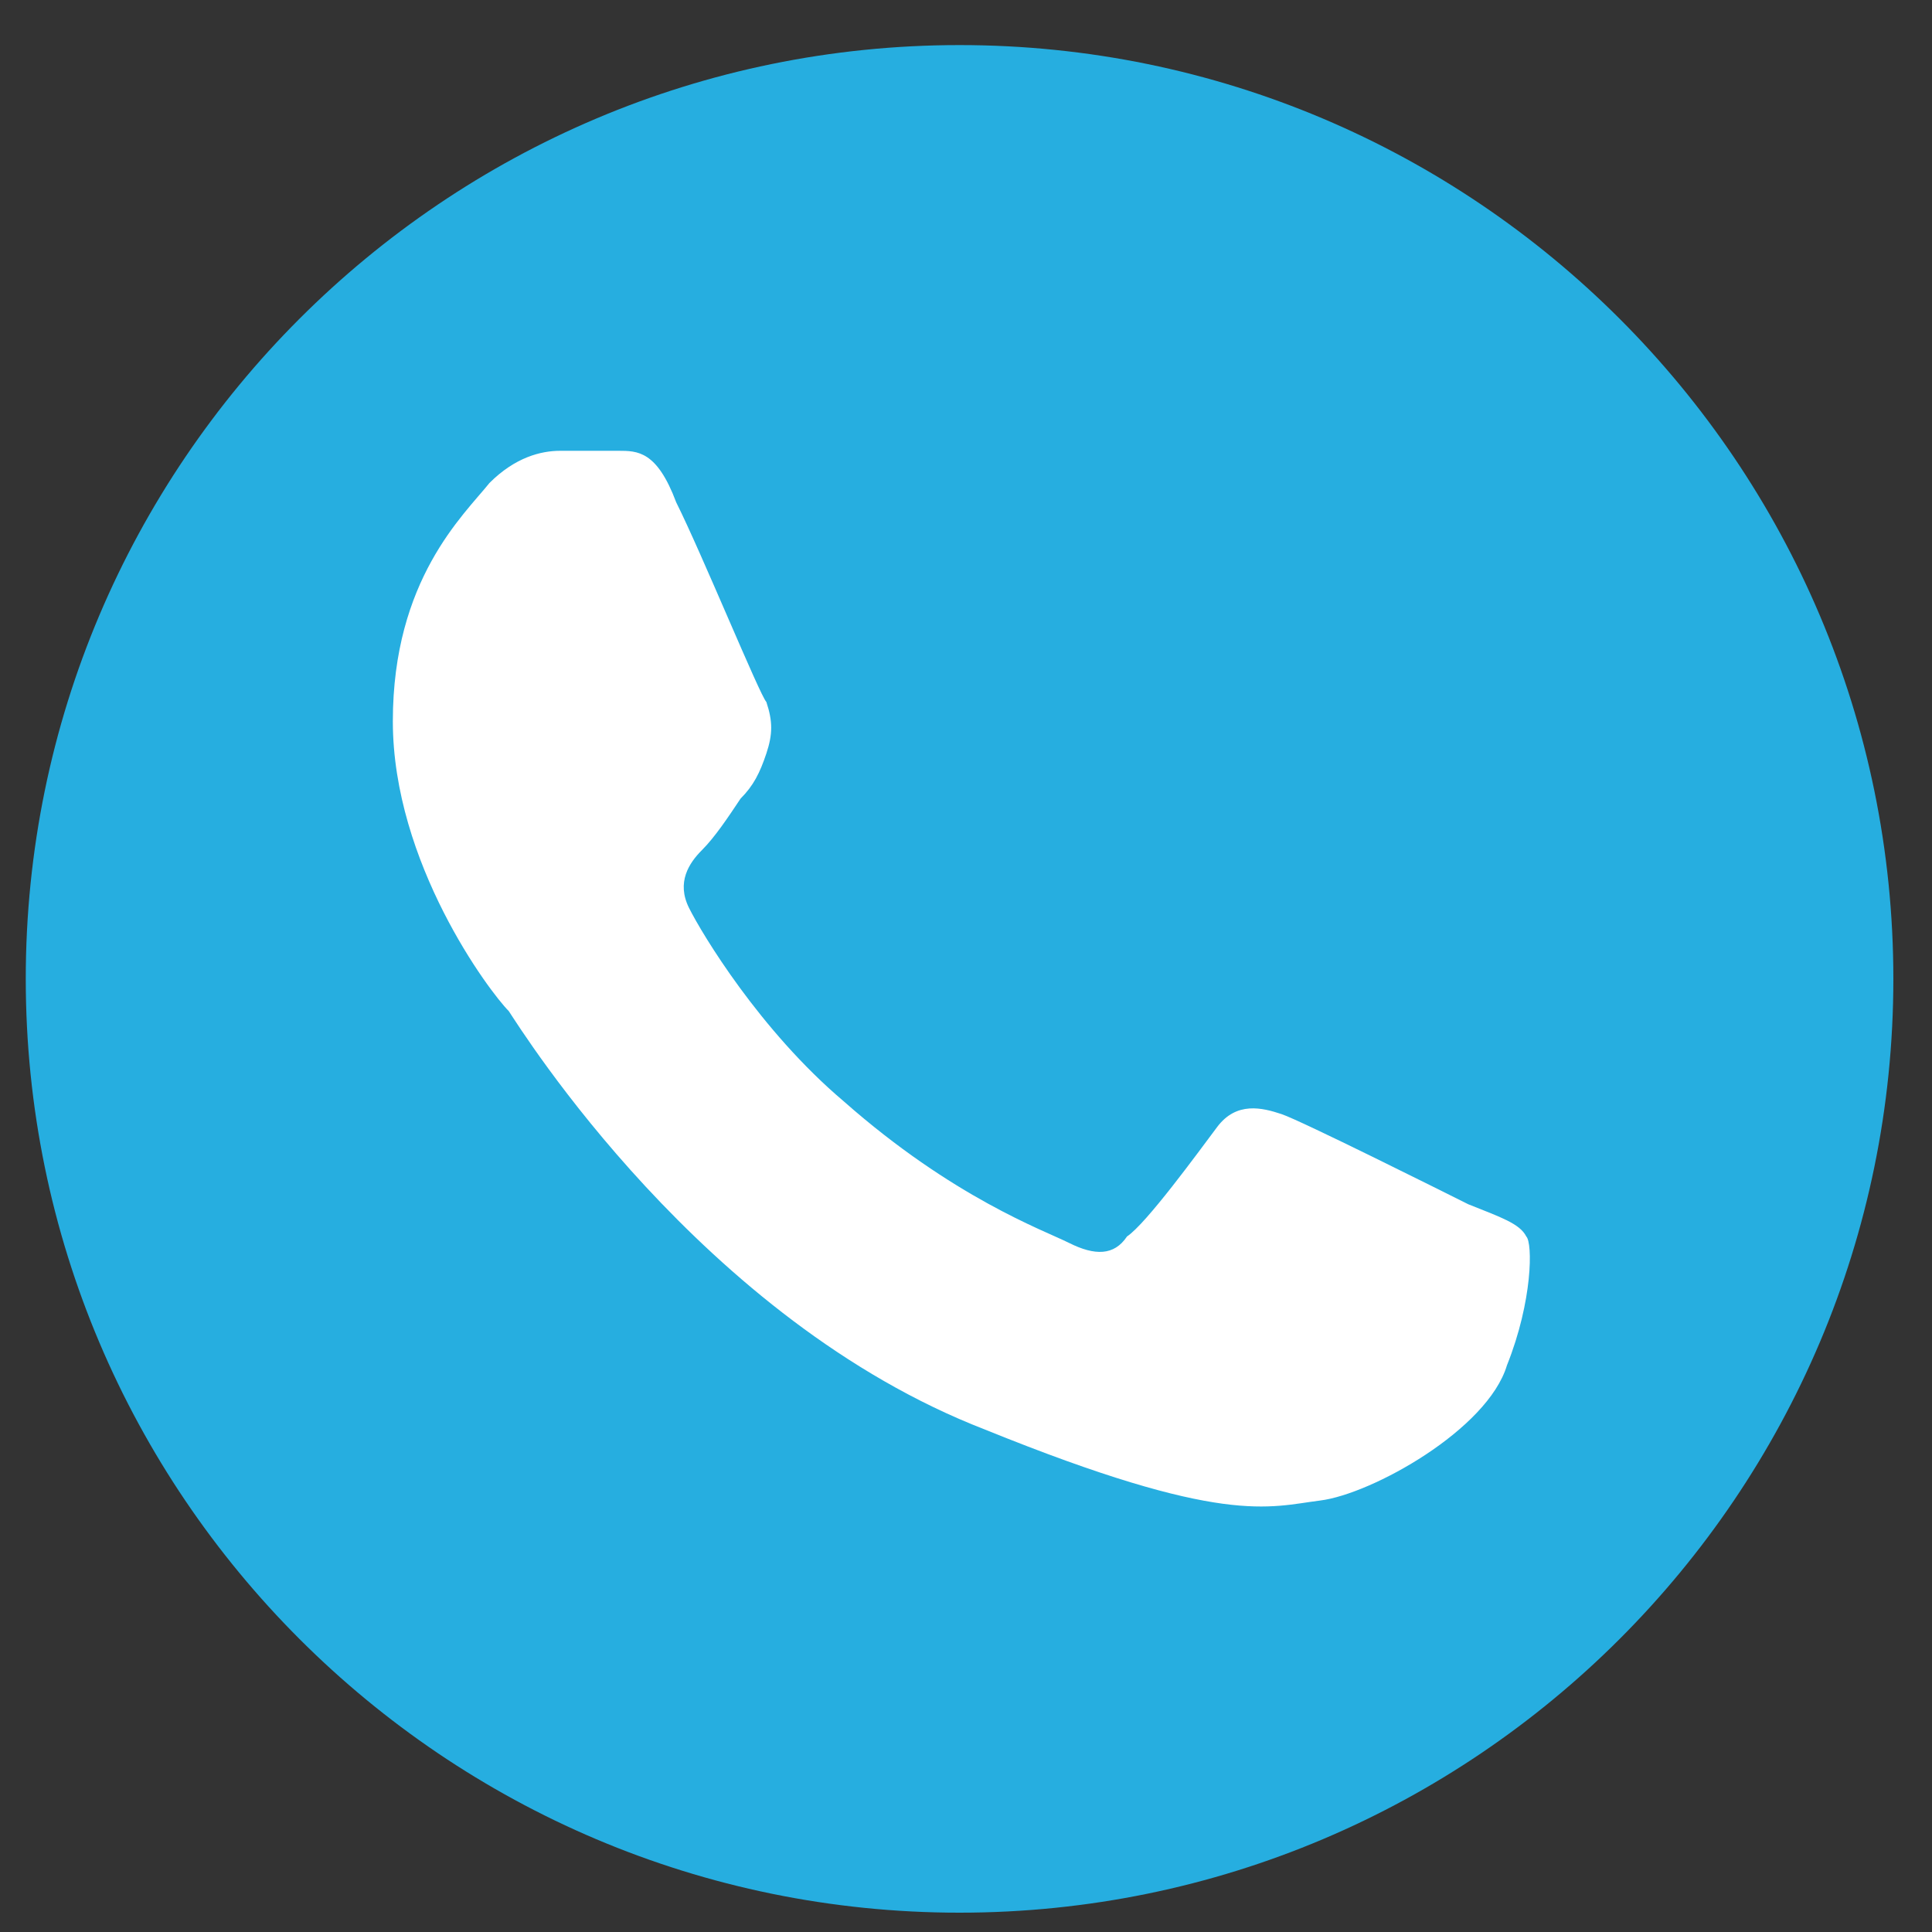 <?xml version="1.0" encoding="utf-8"?>
<!-- Generator: Adobe Illustrator 22.0.0, SVG Export Plug-In . SVG Version: 6.00 Build 0)  -->
<svg version="1.1" id="Layer_1" xmlns="http://www.w3.org/2000/svg" xmlns:xlink="http://www.w3.org/1999/xlink" x="0px" y="0px"
	 viewBox="0 0 30 30" style="enable-background:new 0 0 30 30;" xml:space="preserve">
<rect x="0" y="0" width="30" height="30" fill="#333333" stroke="none"/>
<style type="text/css">
	.st0{fill:#26AEE0;}
	.st1{fill:#FFFFFF;}
</style>
<g id="icon_call">
	<path id="Oval" class="st0" d="M14.9,29.7c-8,0-14.5-6.5-14.5-14.5S6.9,0.7,14.9,0.7s14.5,6.5,14.5,14.5S22.9,29.7,14.9,29.7z"/>
	<path id="Vector_1_" class="st1" d="M10.5,7.8C10.2,7,9.9,7,9.6,7C9.3,7,9,7,8.7,7C8.4,7,8,7.1,7.6,7.5C7.2,8,6.1,9,6.1,11.2
		s1.5,4.2,1.8,4.5c0.2,0.3,3,4.8,7.4,6.5c3.7,1.5,4.4,1.2,5.2,1.1c0.8-0.1,2.6-1.1,2.9-2.1c0.4-1,0.4-1.9,0.3-2
		c-0.1-0.2-0.4-0.3-0.9-0.5c-0.4-0.2-2.6-1.3-2.9-1.4s-0.7-0.2-1,0.2c-0.3,0.4-1.1,1.5-1.4,1.7c-0.2,0.3-0.5,0.3-0.9,0.1
		c-0.4-0.2-1.8-0.7-3.5-2.2c-1.3-1.1-2.2-2.6-2.4-3c-0.2-0.4,0-0.7,0.2-0.9c0.2-0.2,0.4-0.5,0.6-0.8c0.2-0.2,0.3-0.4,0.4-0.7
		s0.1-0.5,0-0.8C11.8,10.8,10.9,8.6,10.5,7.8L10.5,7.8z"/>
</g>
</svg>
